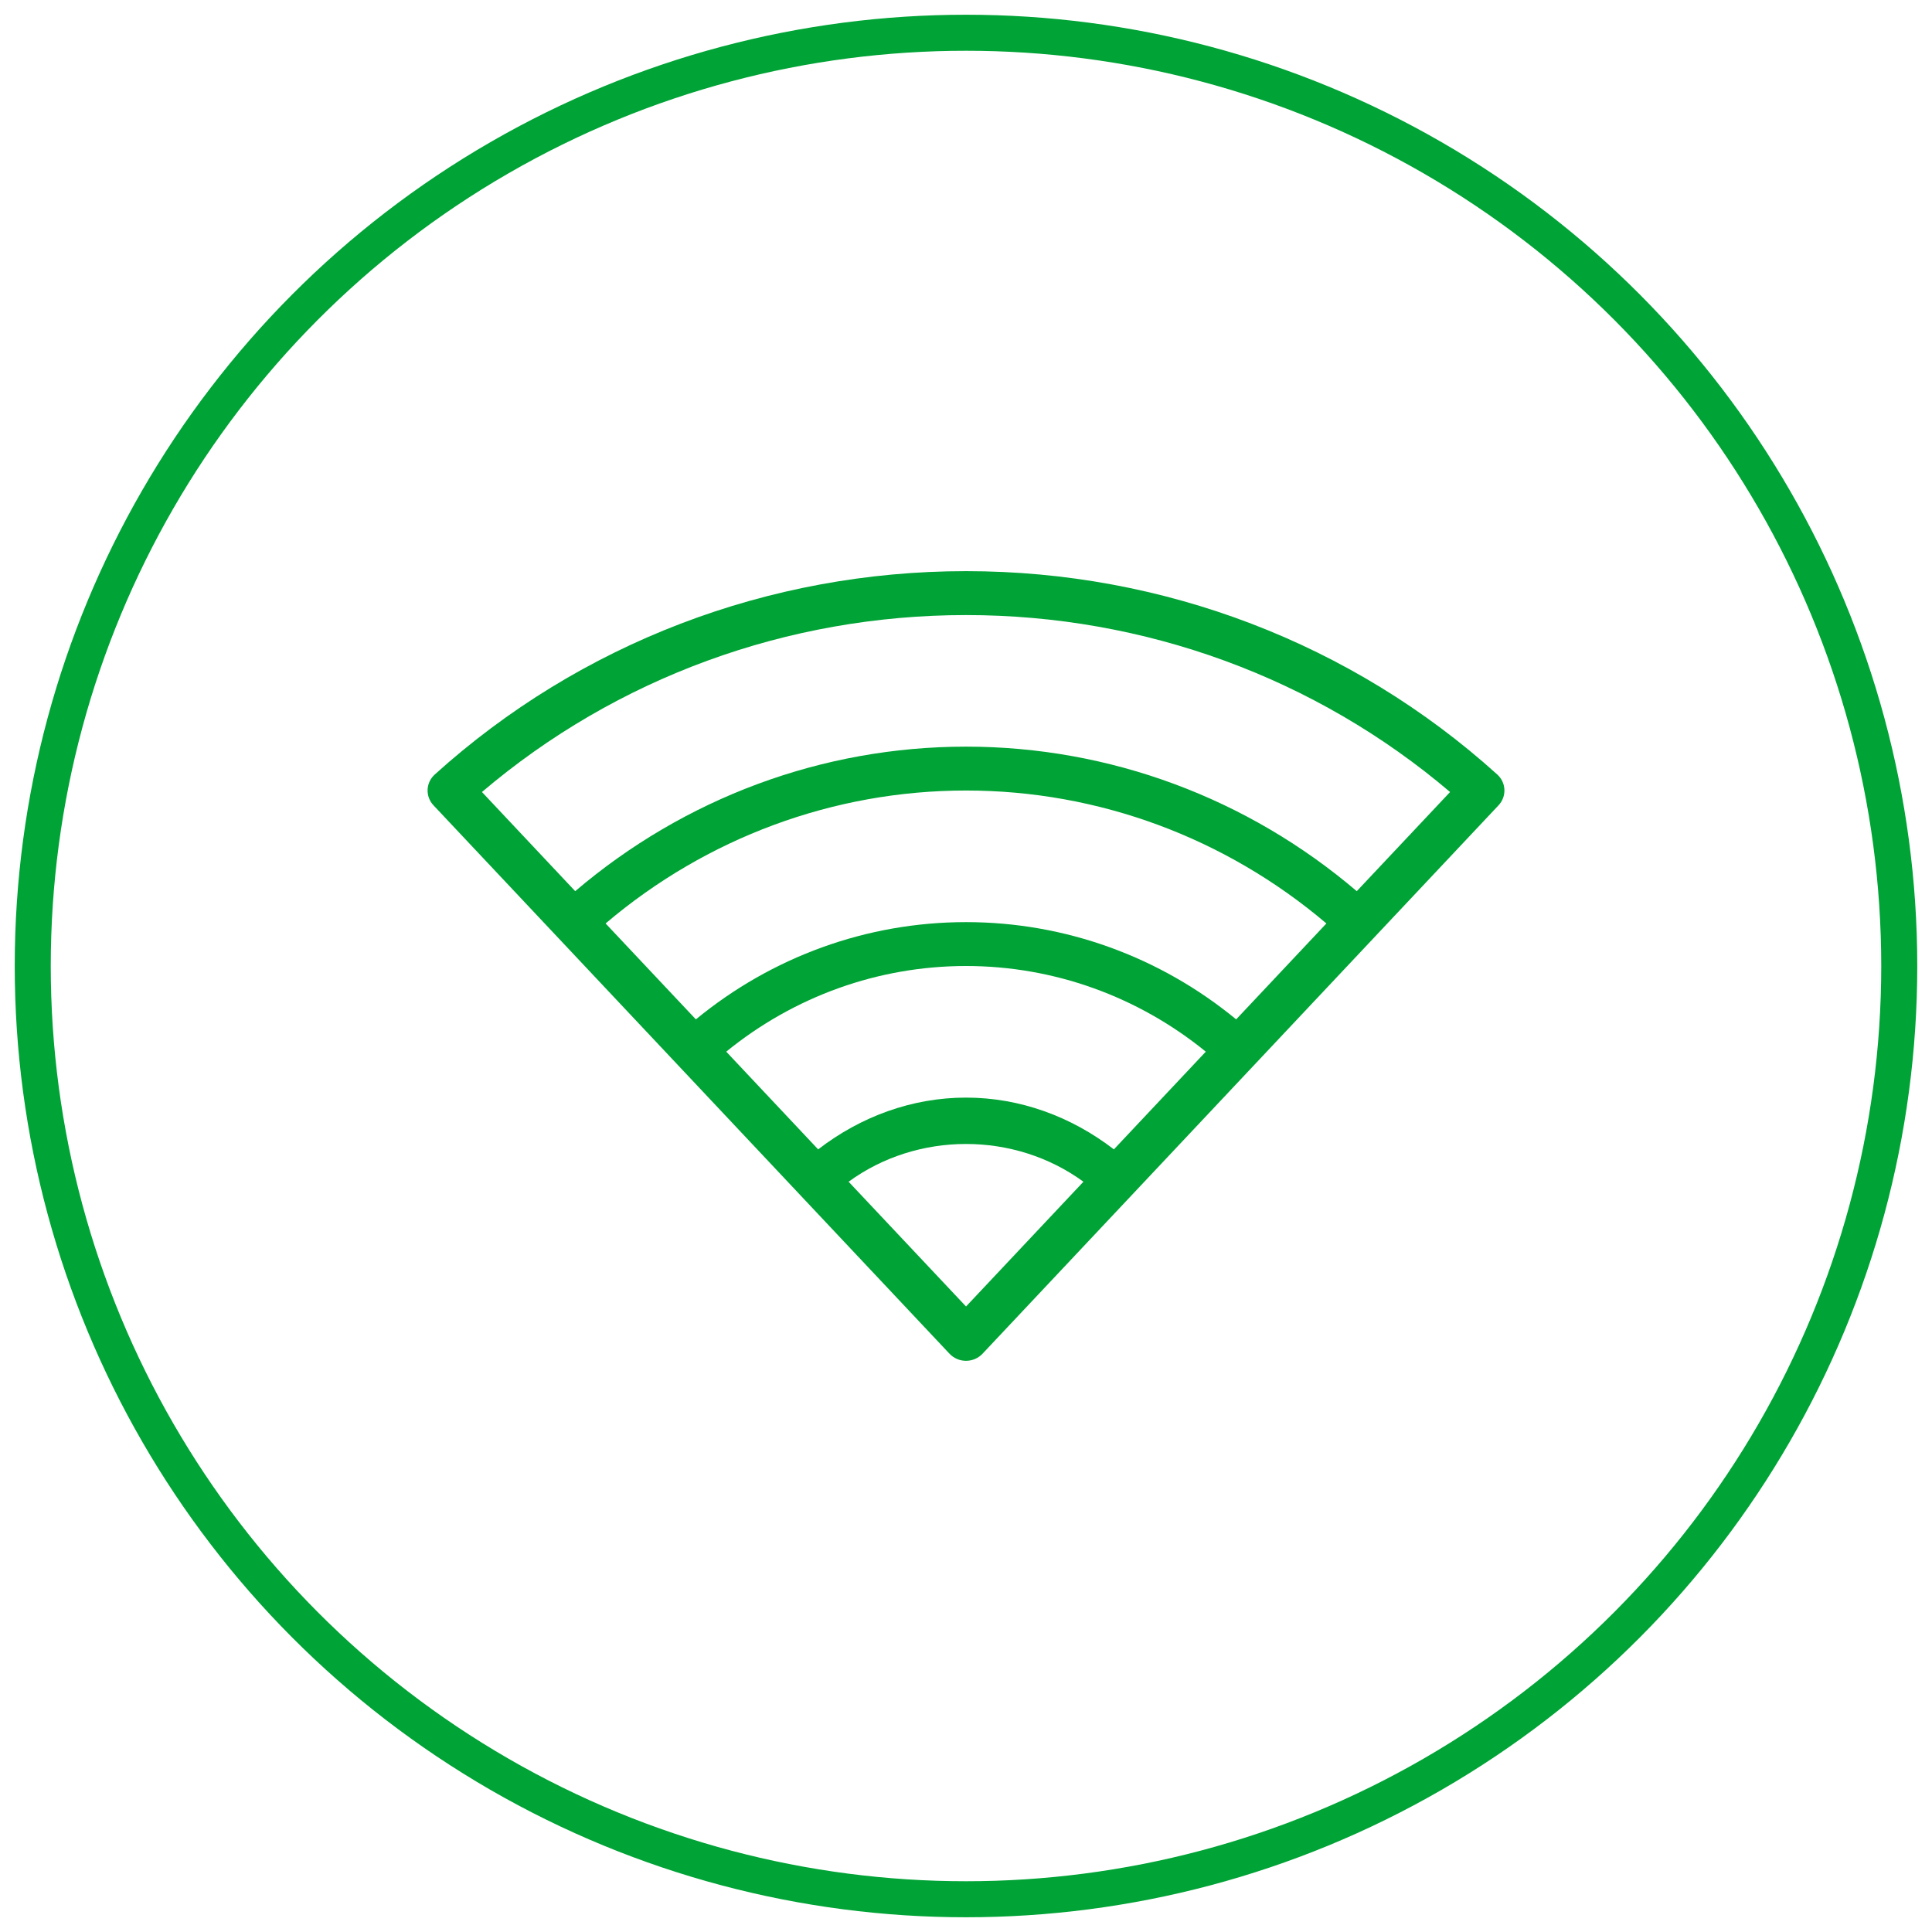 <?xml version="1.0" encoding="UTF-8"?>
<svg width="59px" height="59px" viewBox="0 0 59 59" version="1.1" xmlns="http://www.w3.org/2000/svg" xmlns:xlink="http://www.w3.org/1999/xlink">
    <defs></defs>
    <g id="Guide-and-Specs_EN" stroke="none" stroke-width="1" fill="none" fill-rule="evenodd">
        <g id="Icons" transform="translate(-366, -634)">
            <g id="outline-icons" transform="translate(260, 571)">
                <g id="icon_wifi_outline" transform="translate(107, 64)">
                    <circle id="bg_icon" stroke="#00A335" stroke-width="1.1" cx="28.5" cy="28.5" r="28.5"></circle>
                    <g id="wifi" transform="translate(12.058, 16.442)" fill="#00A335">
                        <path d="M32.664,6.208 C28.231,2.204 22.47,0 16.443,0 C10.414,0 4.653,2.204 0.221,6.208 C-0.058,6.458 -0.075,6.881 0.181,7.152 L15.938,23.898 C16.068,24.036 16.251,24.115 16.442,24.115 C16.634,24.115 16.817,24.036 16.947,23.898 L32.704,7.152 C32.959,6.881 32.942,6.458 32.664,6.208 Z M16.443,22.456 L12.857,18.646 C14.961,17.109 17.922,17.108 20.028,18.646 L16.443,22.456 Z M20.958,17.658 C19.654,16.652 18.083,16.077 16.443,16.077 C14.801,16.077 13.231,16.652 11.927,17.658 L9.12,14.674 C11.19,12.989 13.76,12.058 16.443,12.058 C19.123,12.058 21.695,12.989 23.765,14.674 L20.958,17.658 Z M24.692,13.688 C22.368,11.776 19.468,10.718 16.443,10.718 C13.415,10.718 10.517,11.776 8.193,13.688 L5.436,10.759 C8.515,8.145 12.394,6.699 16.443,6.699 C20.49,6.699 24.368,8.145 27.448,10.759 L24.692,13.688 Z M28.375,9.773 C25.042,6.933 20.835,5.359 16.443,5.359 C12.049,5.359 7.842,6.933 4.508,9.773 L1.66,6.745 C5.765,3.255 10.987,1.341 16.443,1.341 C21.897,1.341 27.119,3.255 31.225,6.745 L28.375,9.773 Z" id="Shape"></path>
                    </g>
                </g>
            </g>
        </g>
    </g>
</svg>